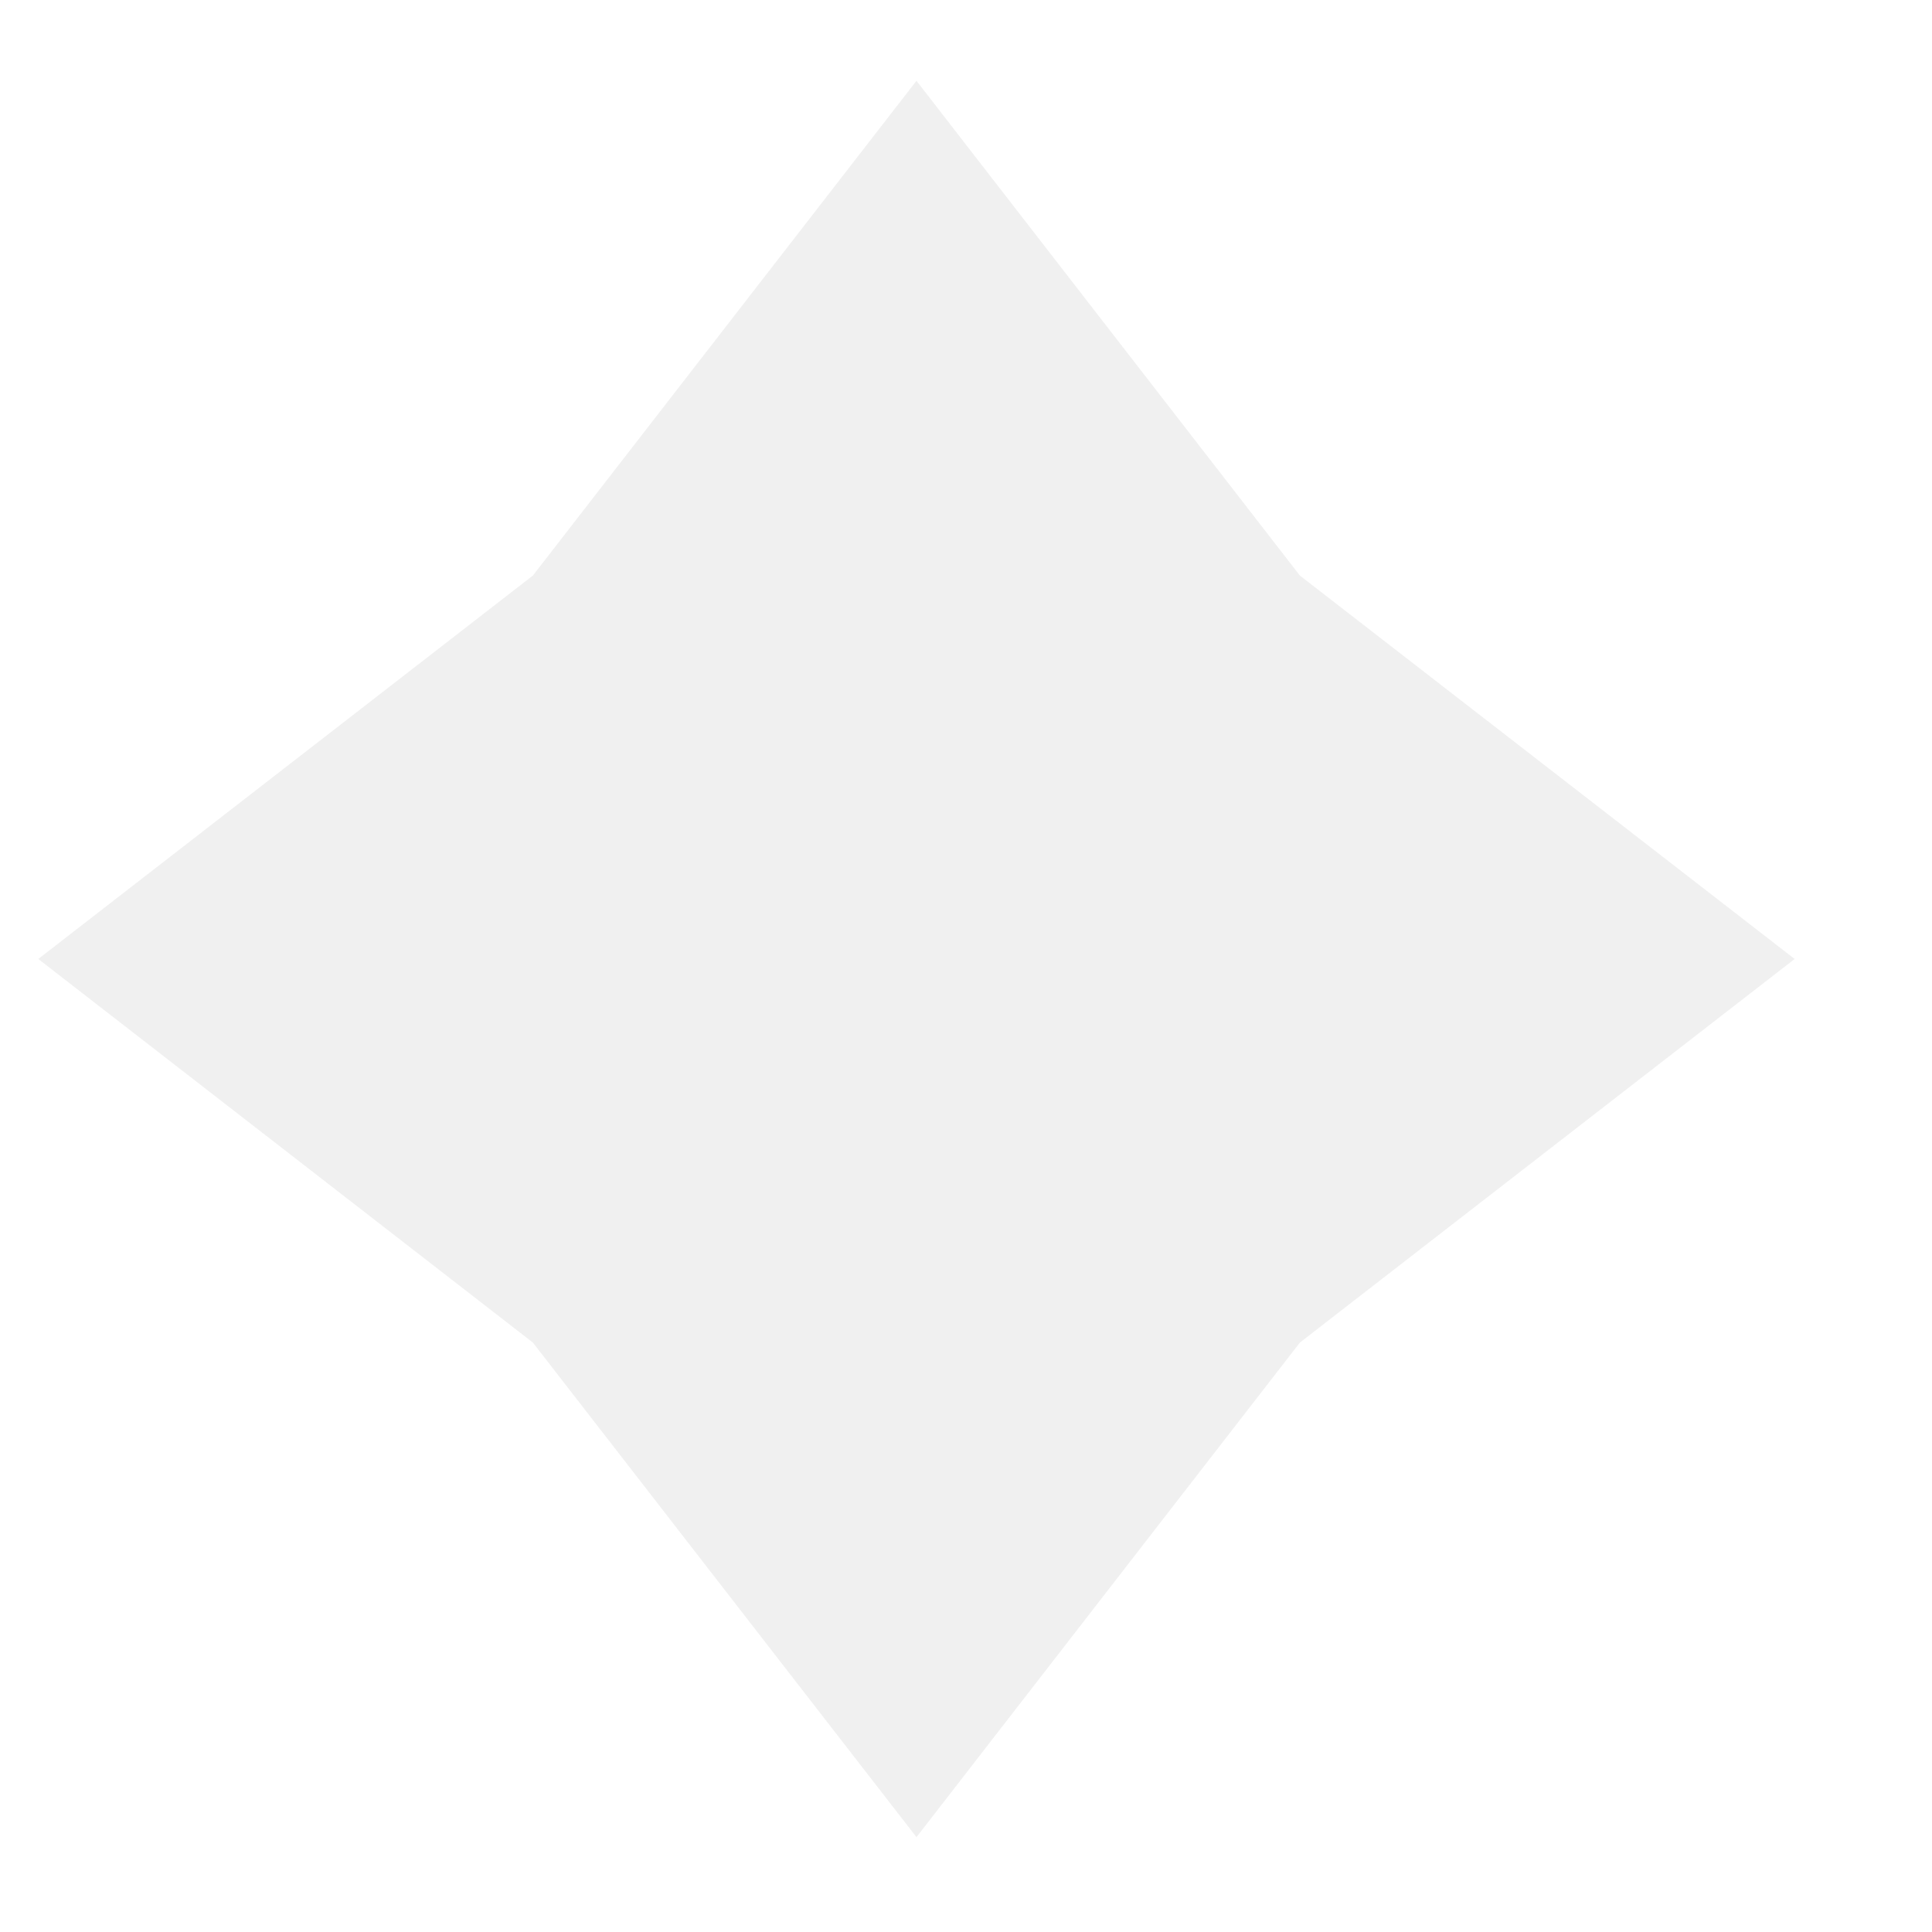 <svg width="11" height="11" viewBox="0 0 11 11" fill="none" xmlns="http://www.w3.org/2000/svg">
<path opacity="0.143" fill-rule="evenodd" clip-rule="evenodd" d="M3.034 7.644L0.218 5.46L3.034 3.277L5.218 0.46L7.401 3.277L10.218 5.46L7.401 7.644L5.218 10.46L3.034 7.644Z" fill="#979797"/>
</svg>
